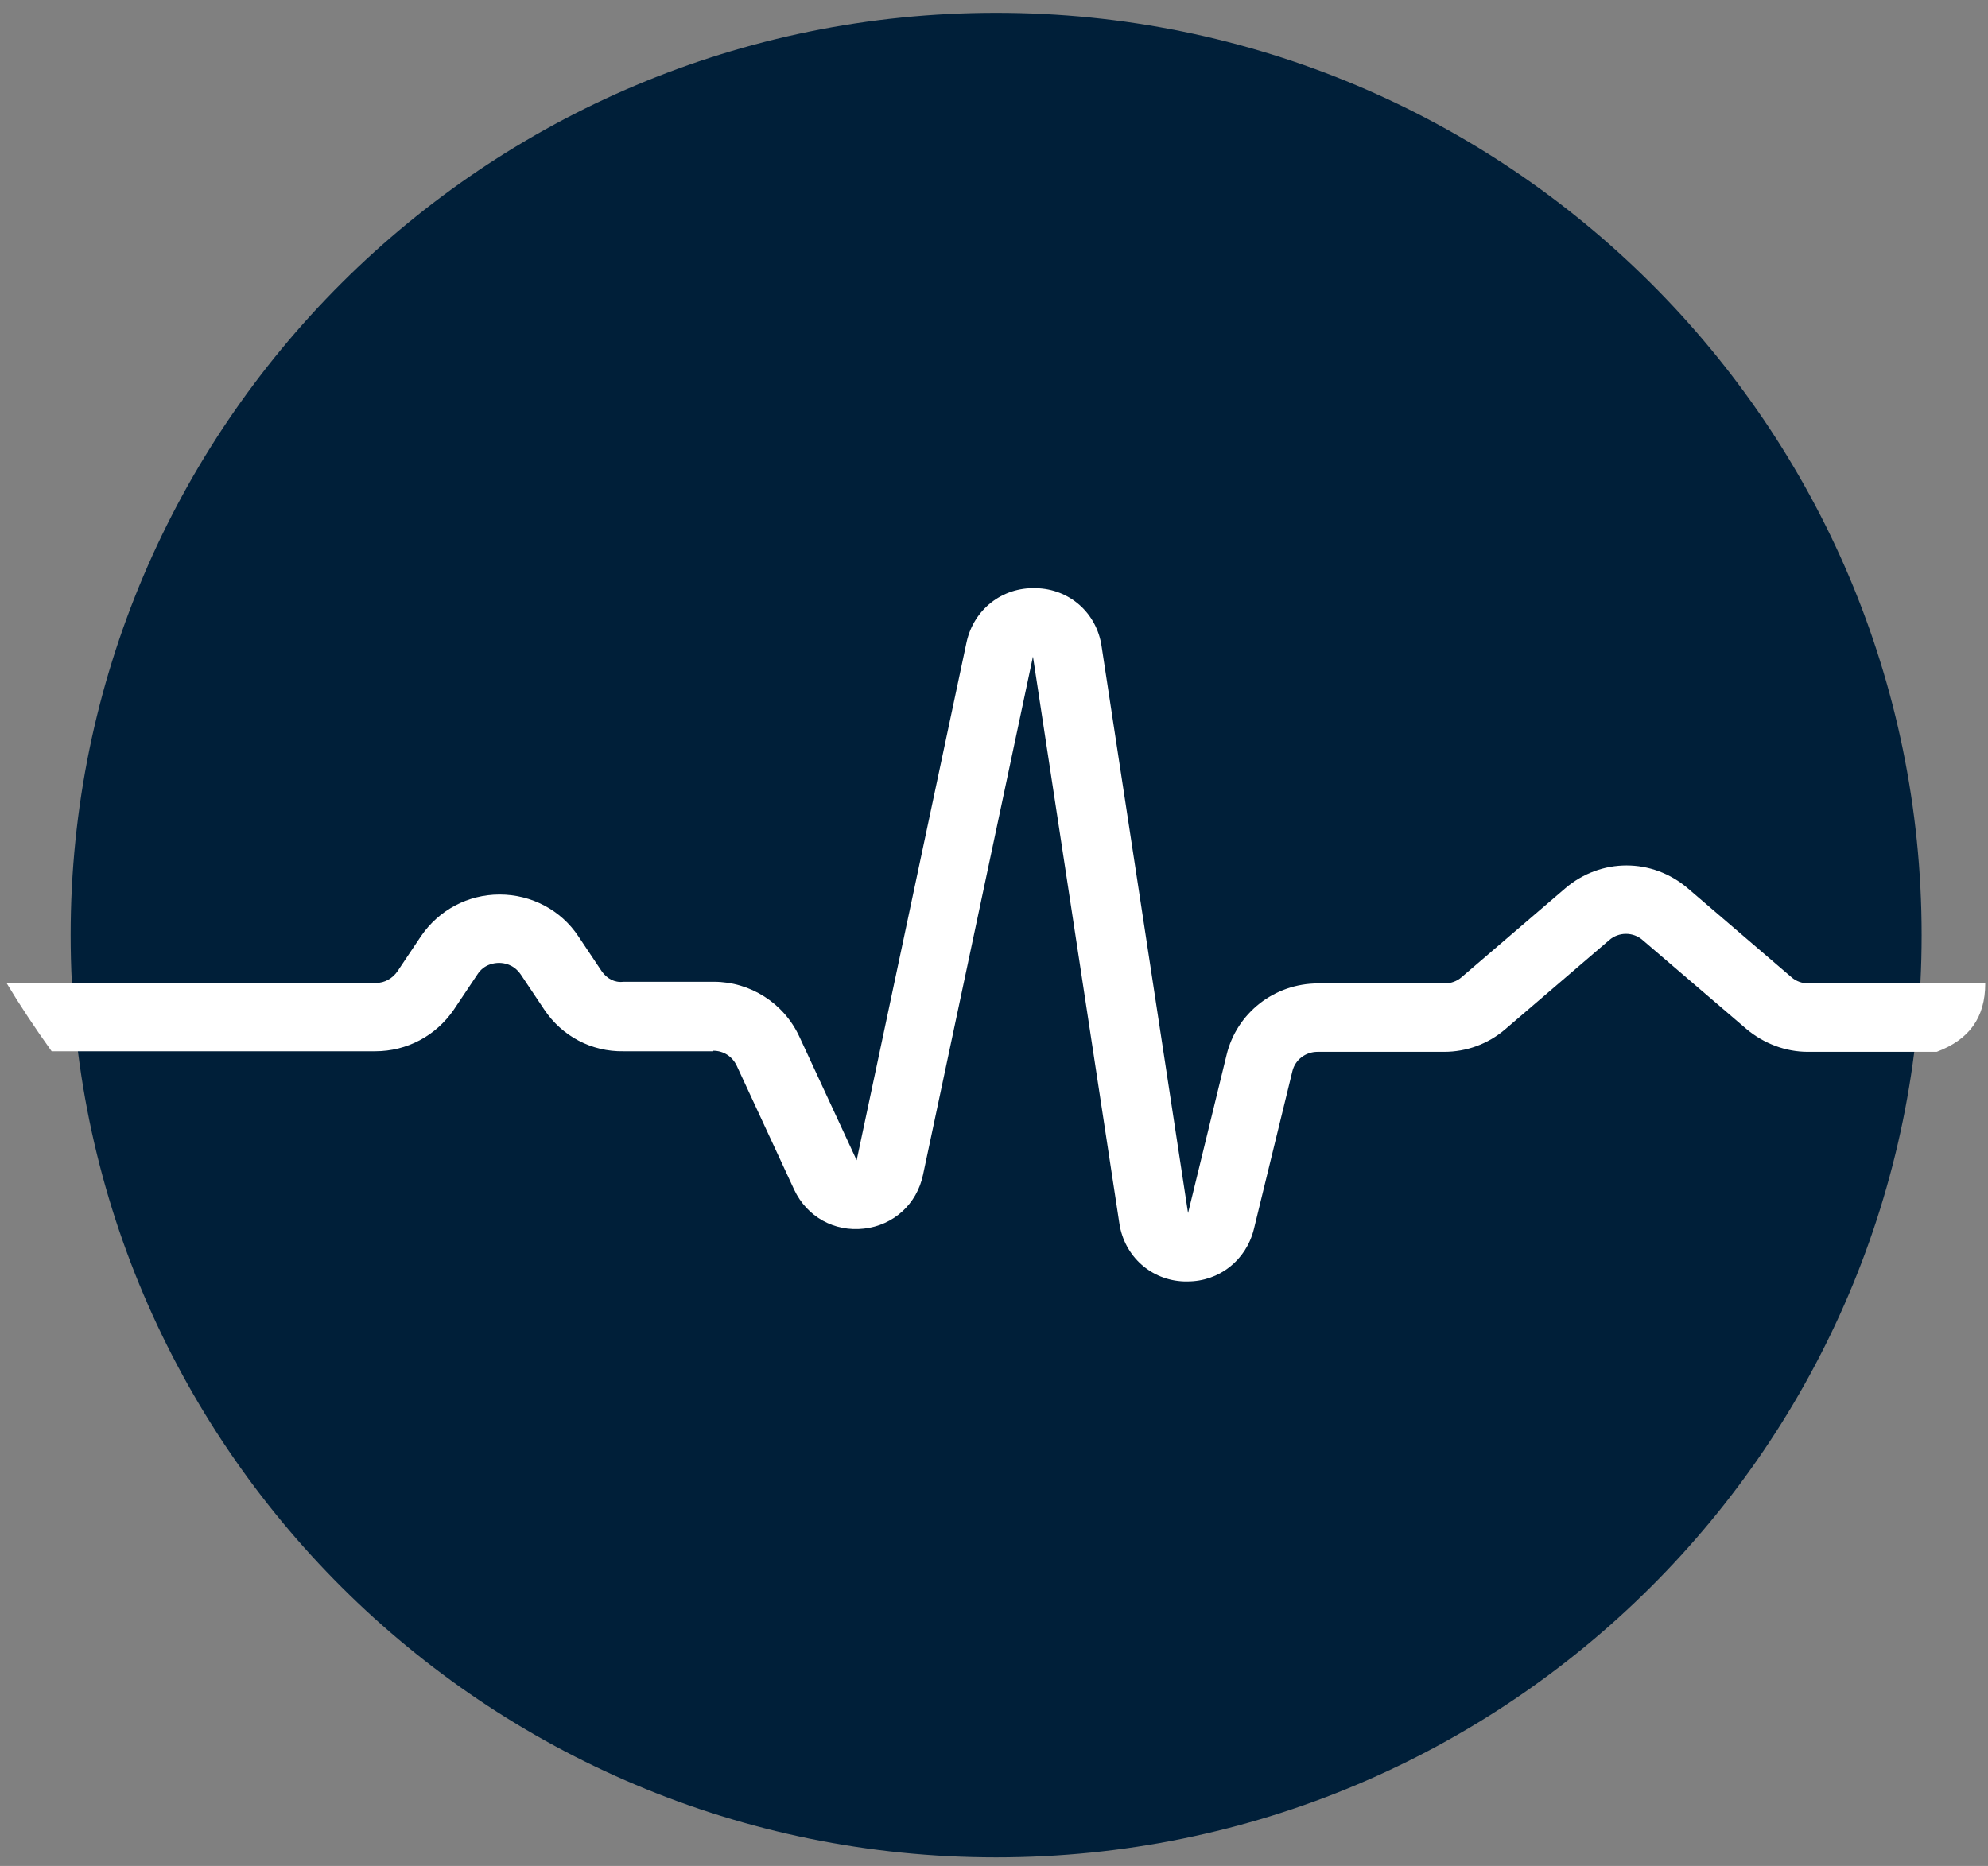 <?xml version="1.0" encoding="UTF-8"?>
<svg xmlns="http://www.w3.org/2000/svg" width="49" height="46" viewBox="0 0 49 46" fill="none">
  <rect x="0" y="0" width="49" height="46" fill="#808080" stroke="none"/>
  <path d="M24.552 45.788C37.151 45.788 47.364 35.609 47.364 23.052C47.364 10.495 37.151 0.316 24.552 0.316C11.954 0.316 1.741 10.495 1.741 23.052C1.741 35.609 11.954 45.788 24.552 45.788Z" fill="#001F39"></path>
  <path d="M44.573 24.244C44.422 24.244 44.27 24.19 44.16 24.094L41.603 21.901C40.723 21.147 39.458 21.147 38.578 21.901L36.02 24.094C35.91 24.19 35.759 24.244 35.608 24.244H32.486C31.414 24.244 30.479 24.971 30.231 26.012L29.283 29.905L27.151 15.926C27.028 15.104 26.354 14.514 25.529 14.5C24.704 14.473 24.003 15.021 23.824 15.83L21.115 28.603L19.699 25.547C19.314 24.724 18.489 24.203 17.595 24.203C17.595 24.203 17.595 24.203 17.581 24.203H15.367C15.147 24.231 14.955 24.121 14.831 23.943L14.254 23.08C13.827 22.436 13.098 22.052 12.315 22.052C11.531 22.052 10.816 22.436 10.376 23.08L9.798 23.943C9.675 24.121 9.482 24.231 9.276 24.231H0.159C0.489 24.779 0.861 25.341 1.273 25.916H9.248C10.032 25.916 10.747 25.533 11.187 24.889L11.765 24.025C11.93 23.765 12.191 23.738 12.301 23.738C12.411 23.738 12.659 23.765 12.837 24.025L13.415 24.889C13.855 25.547 14.584 25.93 15.367 25.916H17.581V25.903C17.829 25.903 18.049 26.04 18.159 26.273L19.575 29.329C19.891 30 20.565 30.371 21.294 30.288C22.023 30.206 22.6 29.685 22.751 28.959L25.46 16.186L27.591 30.165C27.715 30.974 28.375 31.563 29.186 31.59C29.214 31.59 29.241 31.59 29.269 31.59C30.053 31.59 30.713 31.07 30.905 30.302L31.854 26.41C31.923 26.122 32.184 25.93 32.473 25.93H35.594C36.144 25.93 36.68 25.738 37.107 25.368L39.664 23.176C39.898 22.97 40.255 22.97 40.489 23.176L43.047 25.368C43.473 25.725 44.009 25.93 44.559 25.93H47.736C48.533 25.629 48.932 25.094 48.932 24.244H44.559H44.573Z" fill="white"></path>
</svg>
